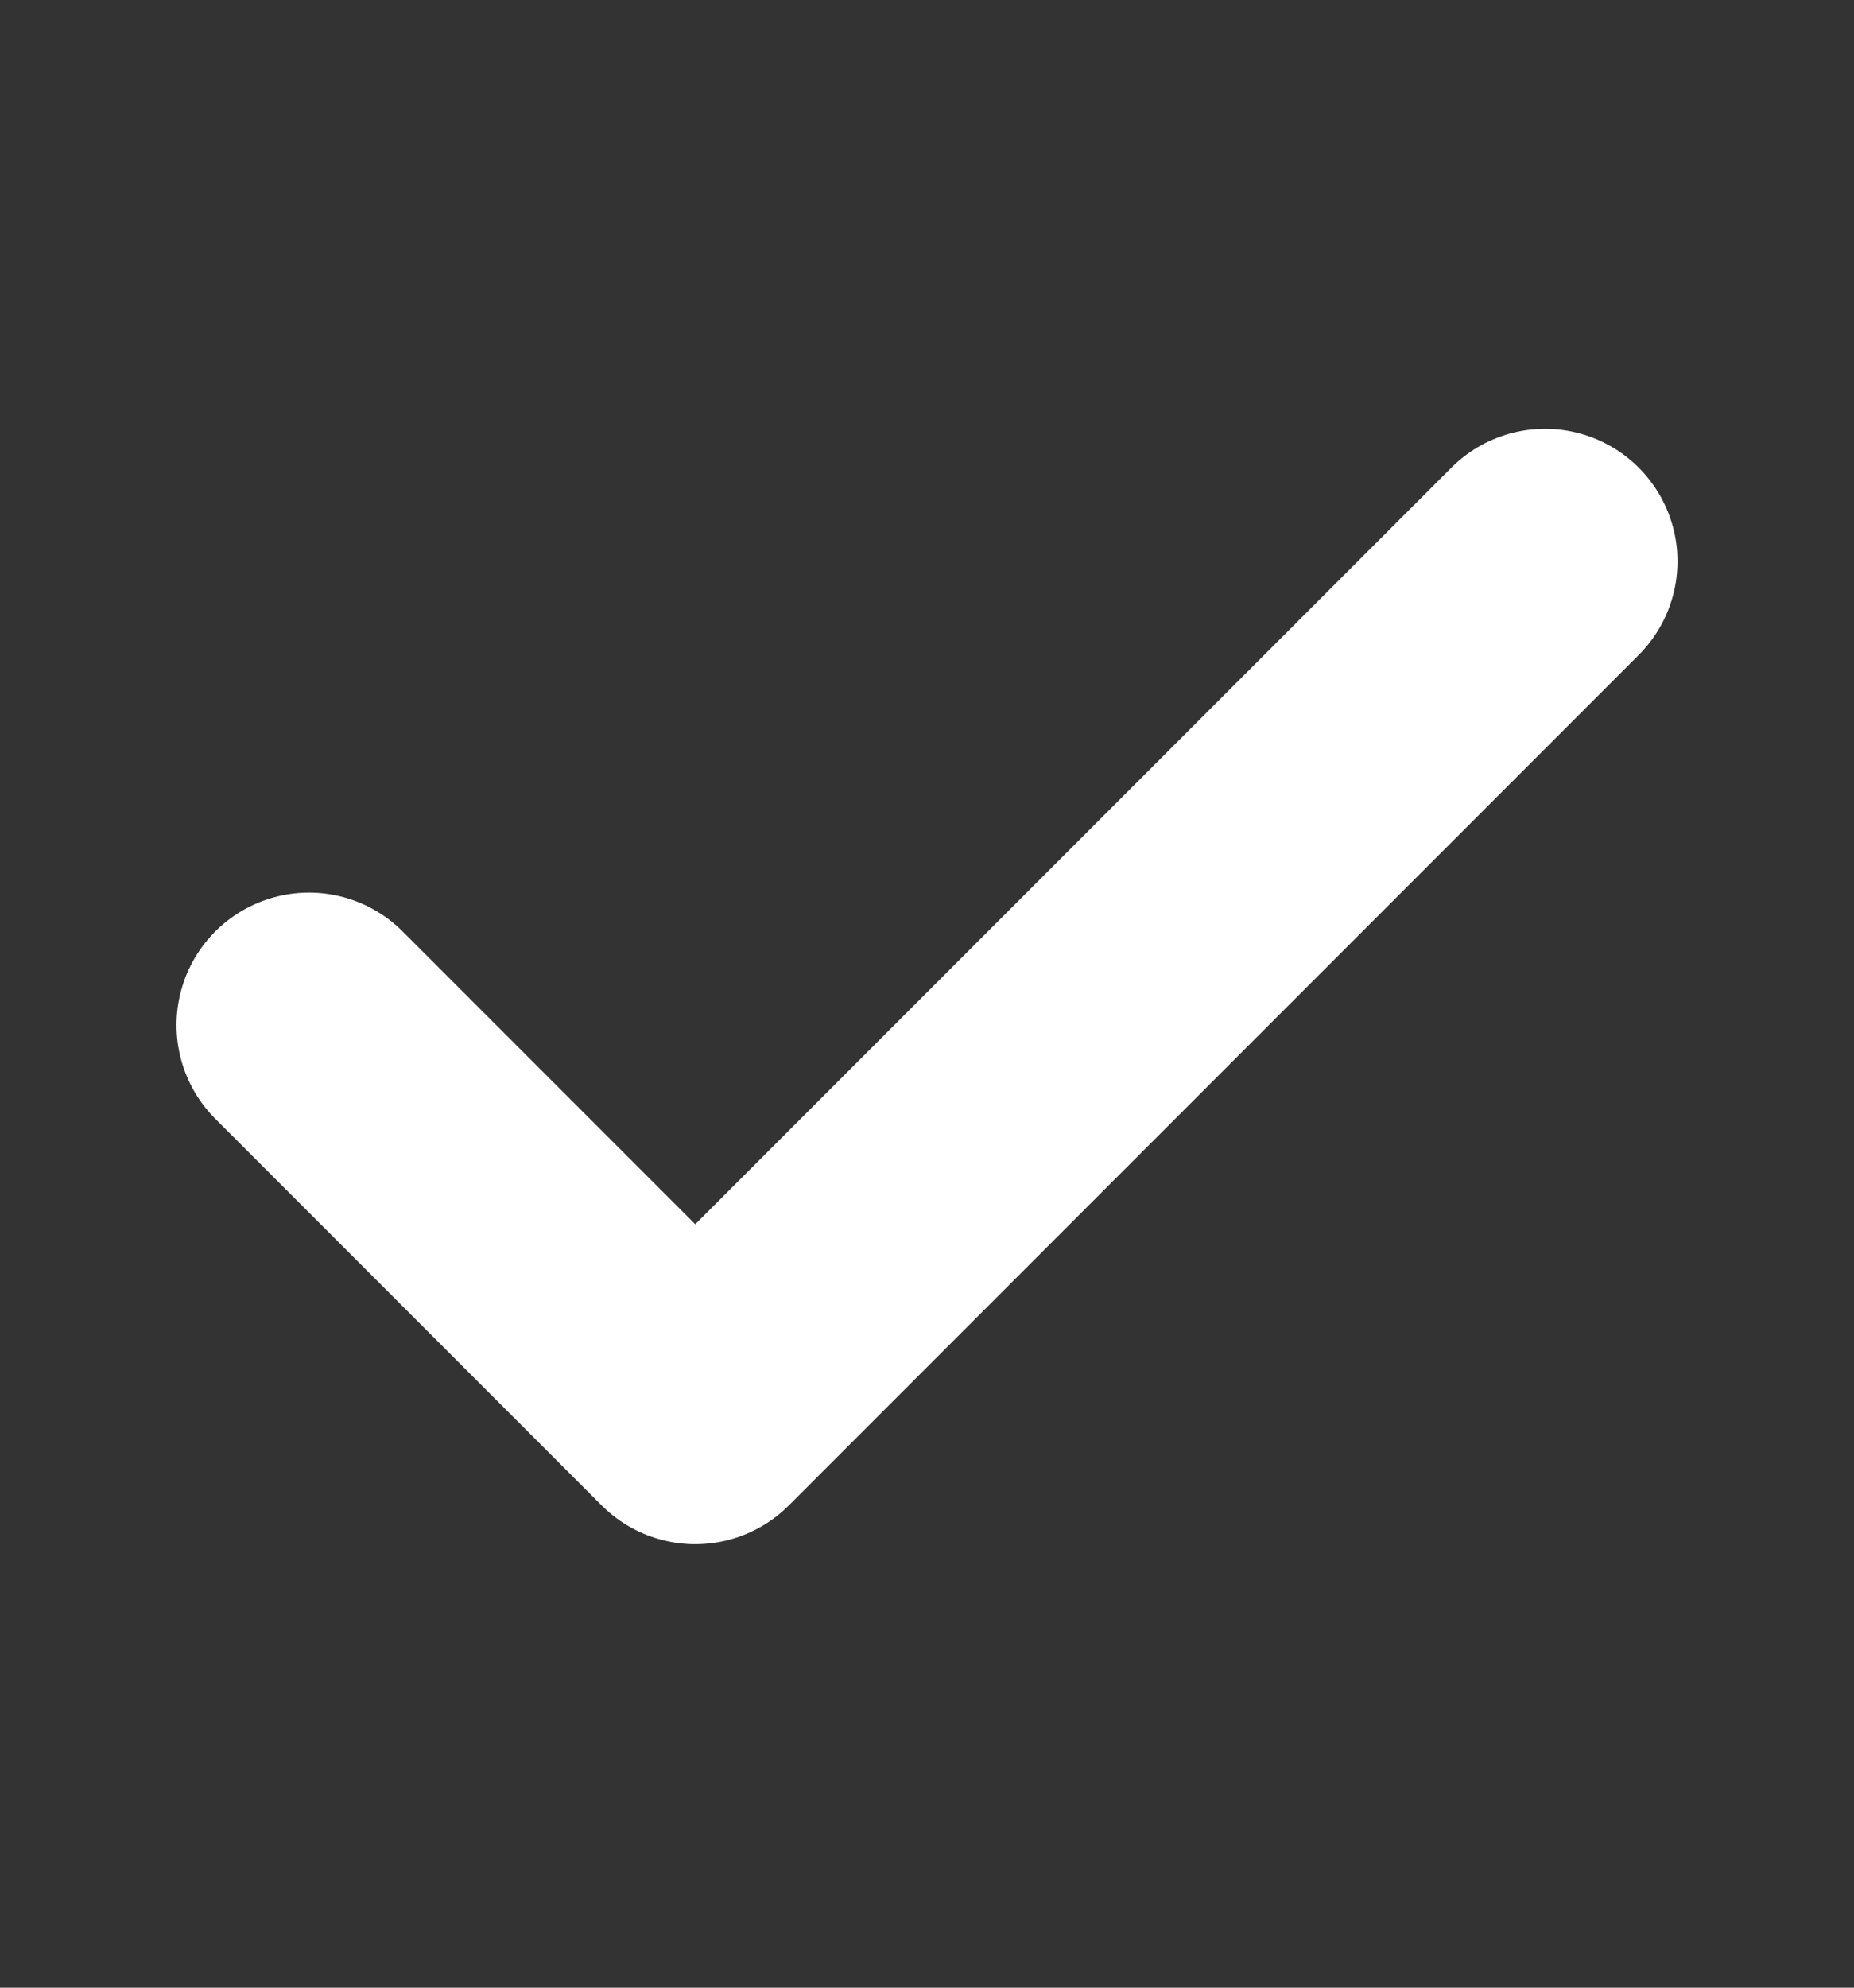 <svg width="14" height="15" viewBox="0 0 14 15" fill="none" xmlns="http://www.w3.org/2000/svg">
<rect x="0" y="0" width="14" height="15" fill="#333333" stroke="none"/>
<path d="M11.667 4.236L5.25 10.653L2.333 7.736" stroke="white" stroke-width="2" stroke-linecap="round" stroke-linejoin="round"/>
</svg>
